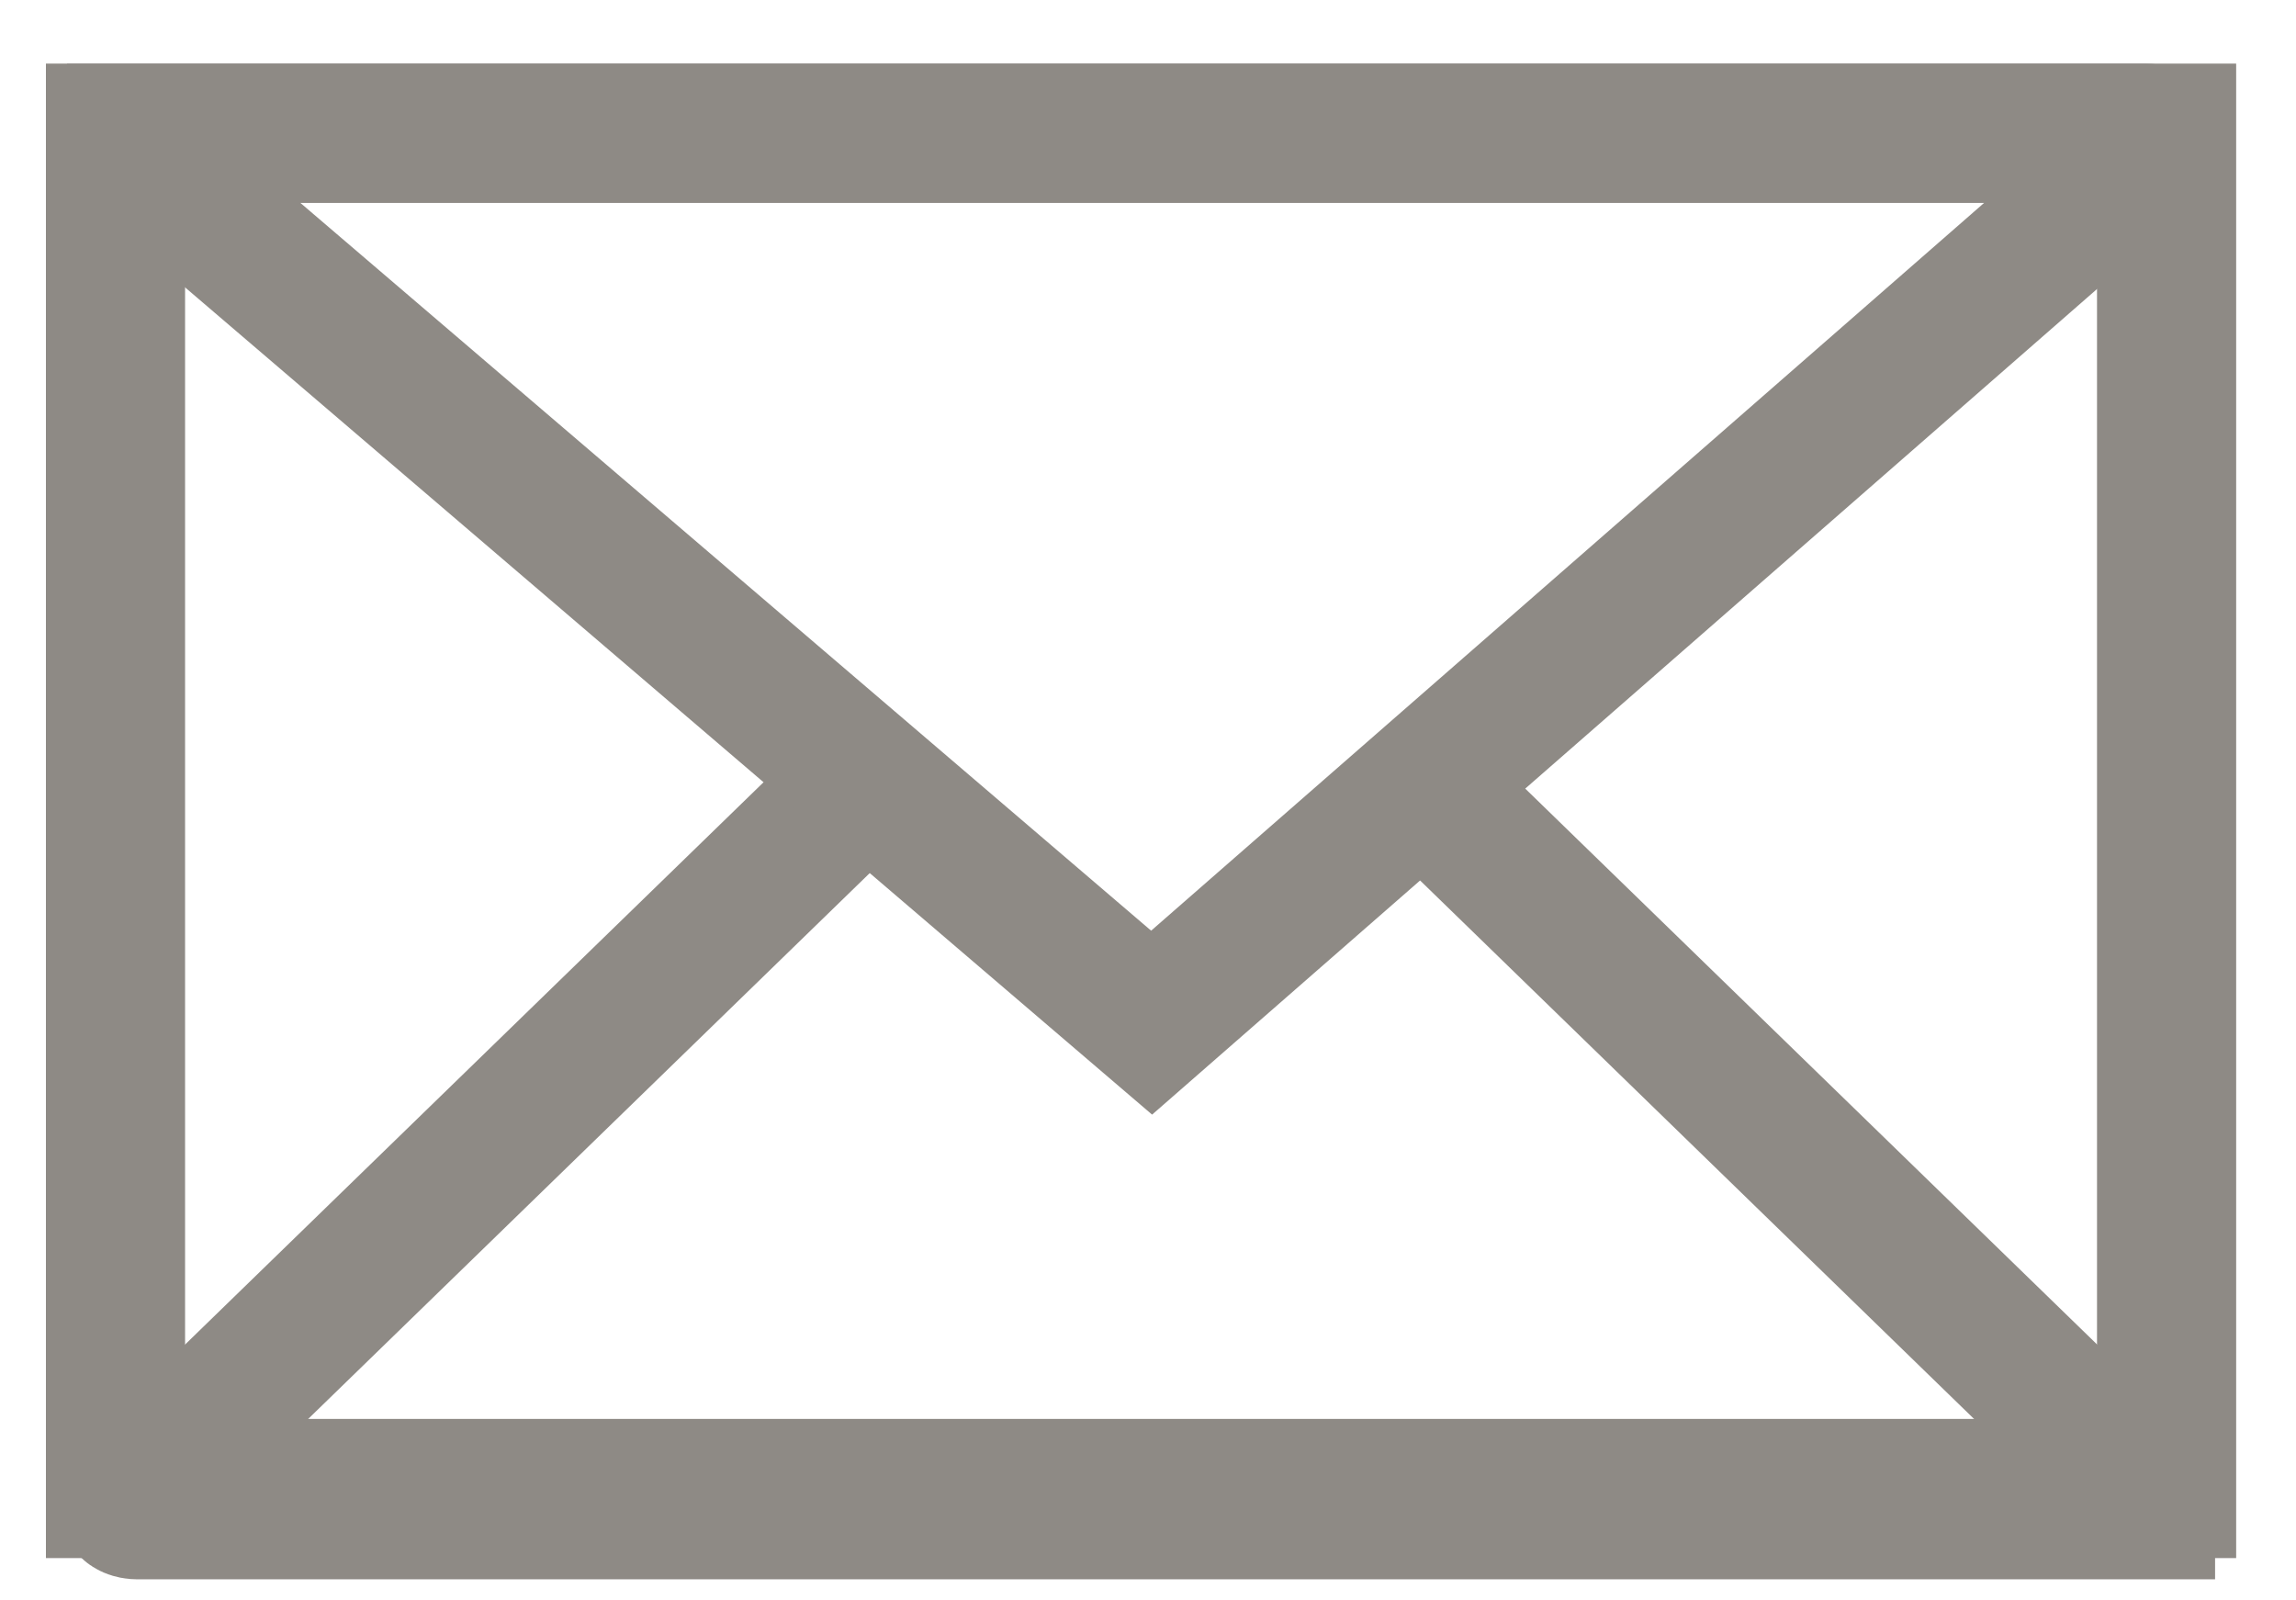 <svg width="33" height="23" viewBox="0 0 33 23" fill="none" xmlns="http://www.w3.org/2000/svg">
<path d="M31.14 1.914H1.66V21.392H31.14V1.914Z" stroke="#8E8A85" stroke-width="2" stroke-miterlimit="10"/>
<path d="M20.504 11.35L30.837 21.393V21.697H1.965C1.965 21.697 1.661 21.697 1.965 21.393L12.298 11.35" stroke="#8E8A85" stroke-width="2" stroke-miterlimit="10"/>
<path d="M16.552 14.697L1.963 2.218V1.914H30.836C30.836 1.914 31.14 1.914 30.836 2.218L16.552 14.697Z" stroke="#8E8A85" stroke-width="2" stroke-miterlimit="10"/>
</svg>
